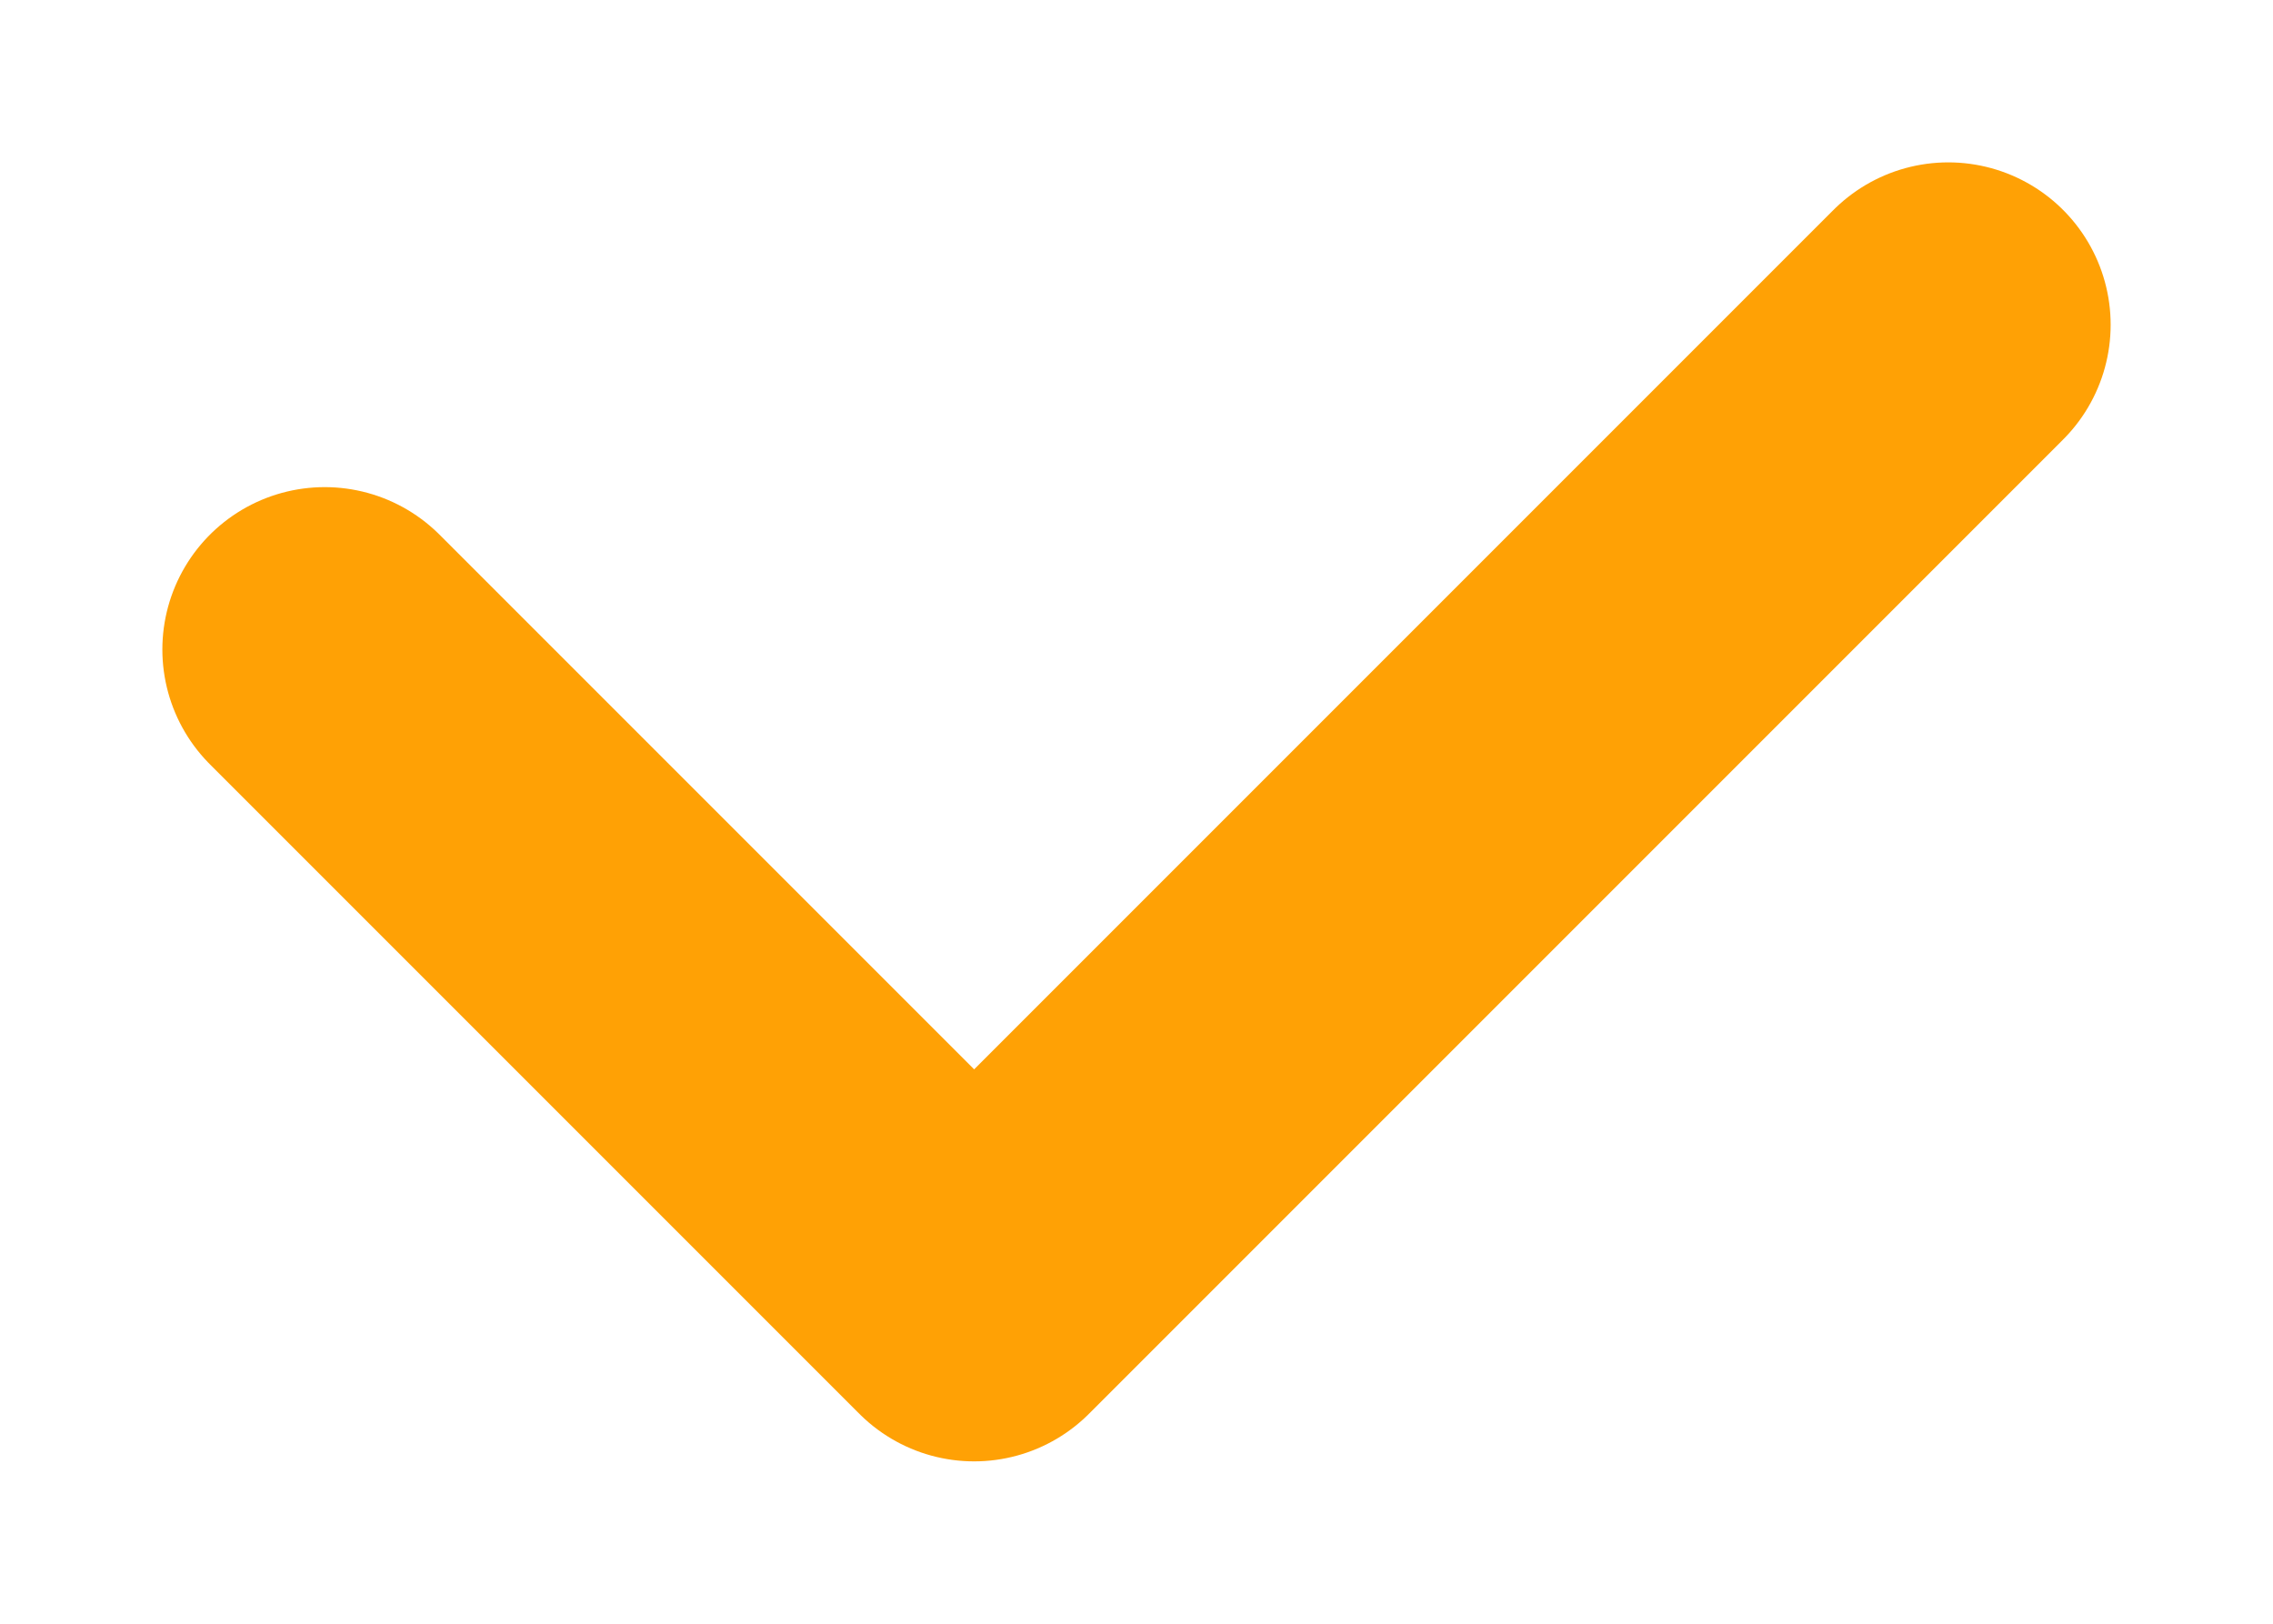 <svg xmlns="http://www.w3.org/2000/svg" width="7" height="5" fill="none" viewBox="0 0 7 5"><path stroke="#FFA105" stroke-linecap="round" stroke-linejoin="round" stroke-miterlimit="10" d="m1 2 2 2 3-3"/></svg>